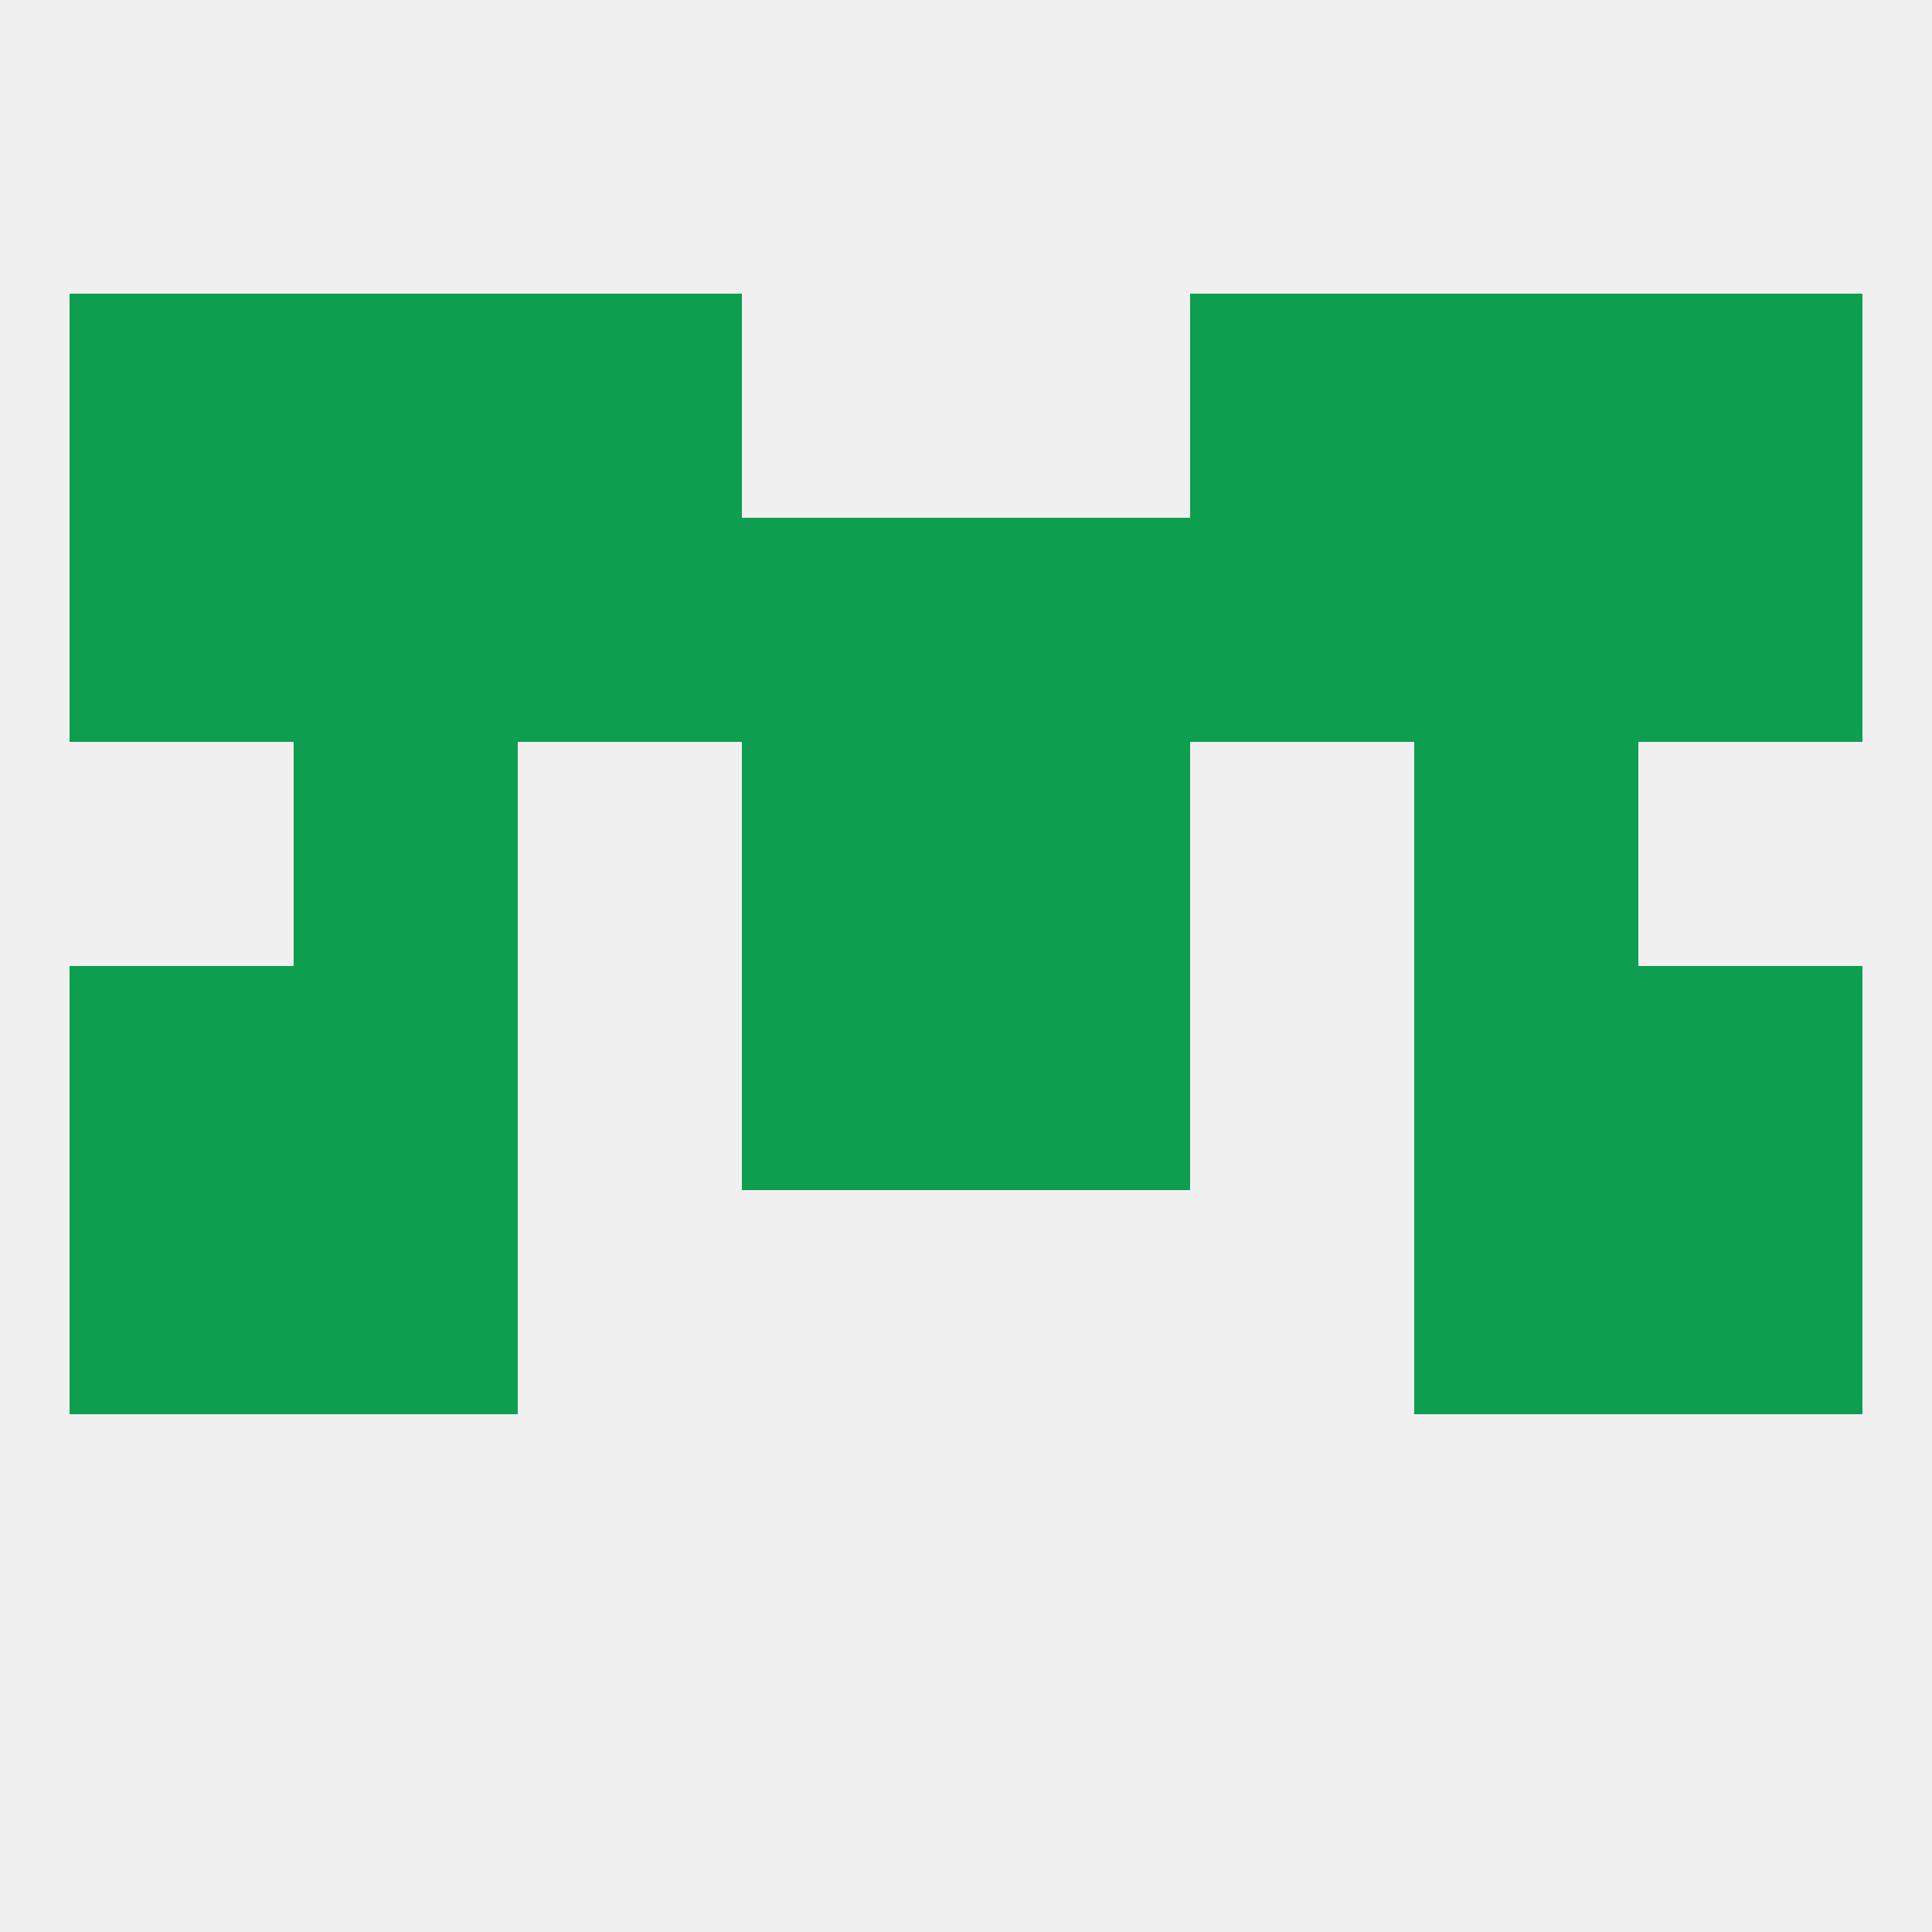 
<!--   <?xml version="1.0"?> -->
<svg version="1.1" baseprofile="full" xmlns="http://www.w3.org/2000/svg" xmlns:xlink="http://www.w3.org/1999/xlink" xmlns:ev="http://www.w3.org/2001/xml-events" width="250" height="250" viewBox="0 0 250 250" >
	<rect width="100%" height="100%" fill="rgba(240,240,240,255)"/>

	<rect x="154" y="38" width="29" height="29" fill="rgba(14,158,79,255)"/>
	<rect x="9" y="38" width="29" height="29" fill="rgba(14,158,79,255)"/>
	<rect x="212" y="38" width="29" height="29" fill="rgba(14,158,79,255)"/>
	<rect x="38" y="38" width="29" height="29" fill="rgba(14,158,79,255)"/>
	<rect x="183" y="38" width="29" height="29" fill="rgba(14,158,79,255)"/>
	<rect x="67" y="38" width="29" height="29" fill="rgba(14,158,79,255)"/>
	<rect x="183" y="125" width="29" height="29" fill="rgba(14,158,79,255)"/>
	<rect x="96" y="125" width="29" height="29" fill="rgba(14,158,79,255)"/>
	<rect x="125" y="125" width="29" height="29" fill="rgba(14,158,79,255)"/>
	<rect x="9" y="125" width="29" height="29" fill="rgba(14,158,79,255)"/>
	<rect x="212" y="125" width="29" height="29" fill="rgba(14,158,79,255)"/>
	<rect x="38" y="125" width="29" height="29" fill="rgba(14,158,79,255)"/>
	<rect x="183" y="154" width="29" height="29" fill="rgba(14,158,79,255)"/>
	<rect x="9" y="154" width="29" height="29" fill="rgba(14,158,79,255)"/>
	<rect x="212" y="154" width="29" height="29" fill="rgba(14,158,79,255)"/>
	<rect x="38" y="154" width="29" height="29" fill="rgba(14,158,79,255)"/>
	<rect x="96" y="96" width="29" height="29" fill="rgba(14,158,79,255)"/>
	<rect x="125" y="96" width="29" height="29" fill="rgba(14,158,79,255)"/>
	<rect x="38" y="96" width="29" height="29" fill="rgba(14,158,79,255)"/>
	<rect x="183" y="96" width="29" height="29" fill="rgba(14,158,79,255)"/>
	<rect x="212" y="67" width="29" height="29" fill="rgba(14,158,79,255)"/>
	<rect x="96" y="67" width="29" height="29" fill="rgba(14,158,79,255)"/>
	<rect x="67" y="67" width="29" height="29" fill="rgba(14,158,79,255)"/>
	<rect x="154" y="67" width="29" height="29" fill="rgba(14,158,79,255)"/>
	<rect x="38" y="67" width="29" height="29" fill="rgba(14,158,79,255)"/>
	<rect x="9" y="67" width="29" height="29" fill="rgba(14,158,79,255)"/>
	<rect x="125" y="67" width="29" height="29" fill="rgba(14,158,79,255)"/>
	<rect x="183" y="67" width="29" height="29" fill="rgba(14,158,79,255)"/>
</svg>